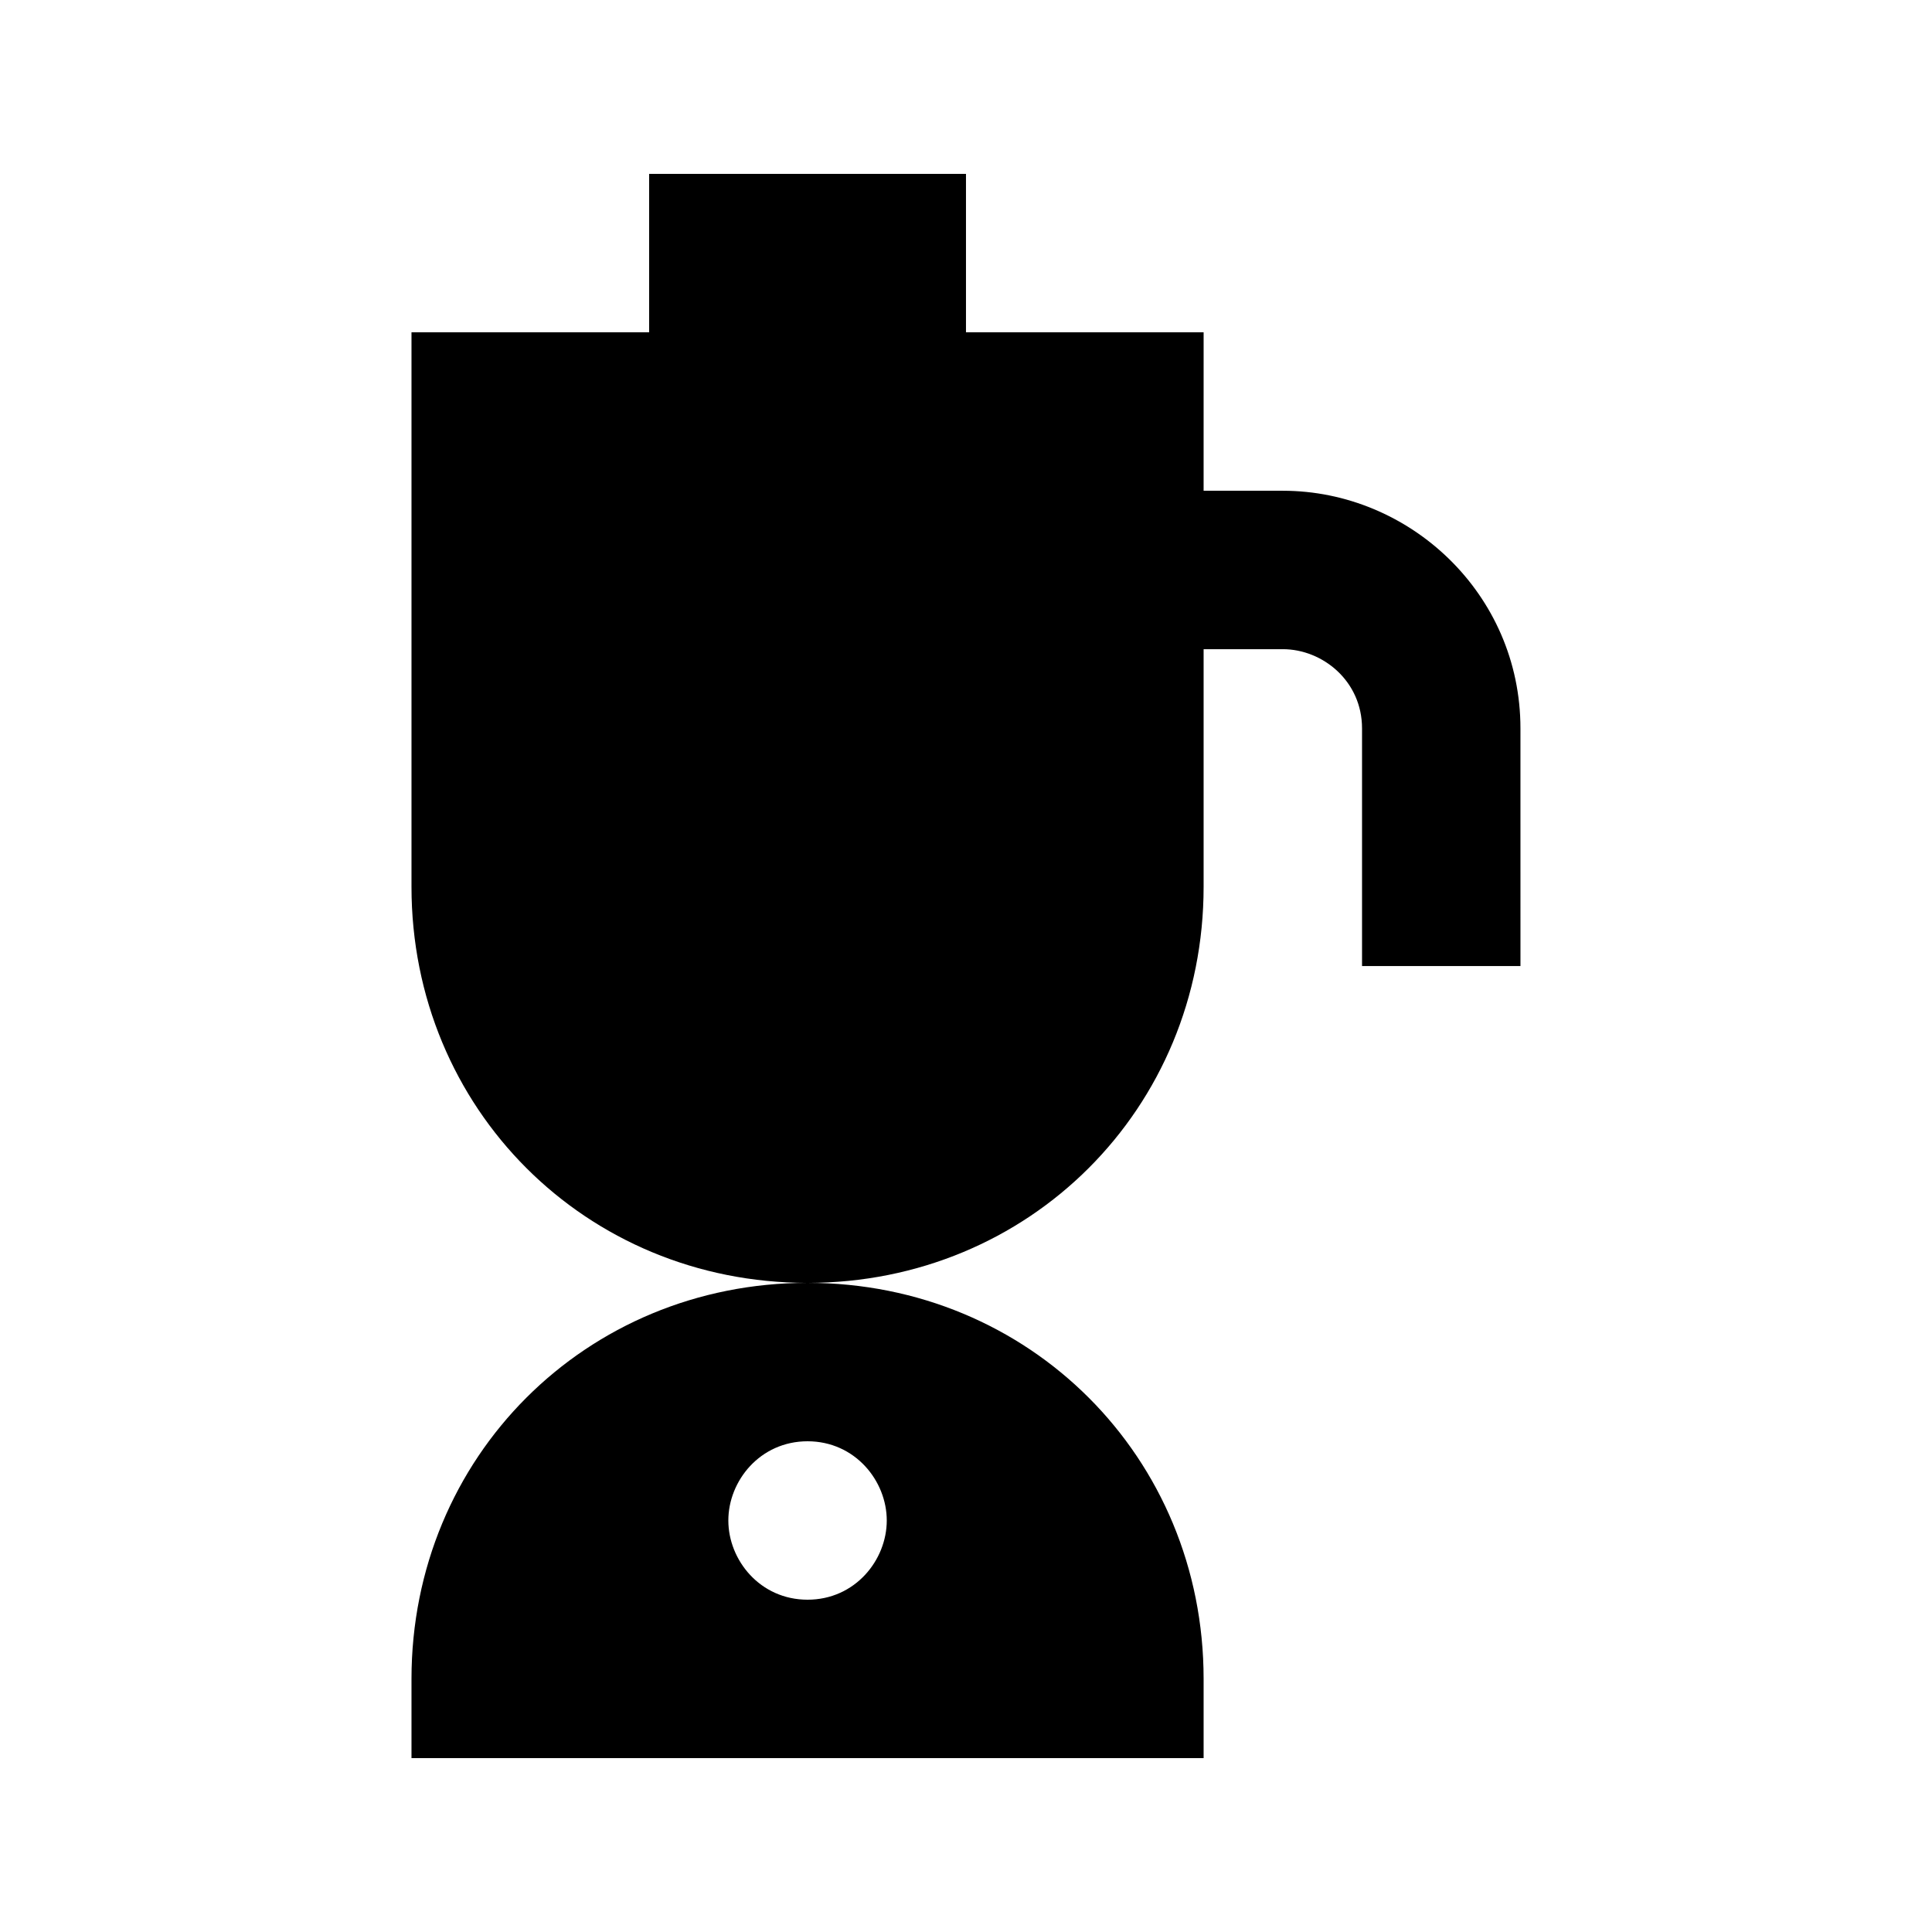 <?xml version="1.0" encoding="UTF-8"?>
<!-- Uploaded to: ICON Repo, www.svgrepo.com, Generator: ICON Repo Mixer Tools -->
<svg fill="#000000" width="800px" height="800px" version="1.1" viewBox="144 144 512 512" xmlns="http://www.w3.org/2000/svg">
 <g>
  <path d="m253.05 588.93v20.992h209.92v-20.992c0-58.777-46.184-104.96-104.96-104.96s-104.96 46.184-104.96 104.96zm104.96-62.977c12.594 0 20.992 10.496 20.992 20.992s-8.398 20.992-20.992 20.992-20.992-10.496-20.992-20.992 8.395-20.992 20.992-20.992z"/>
  <path d="m483.96 274.05h-20.992l0.004-41.984h-62.977v-41.984h-83.969v41.984h-62.977v146.95c0 58.777 46.184 104.96 104.96 104.96s104.96-46.184 104.96-104.96v-62.977h20.992c10.496 0 20.992 8.398 20.992 20.992v62.977h41.984l-0.004-62.977c0-35.688-29.387-62.977-62.977-62.977z"/>
 </g>
</svg>